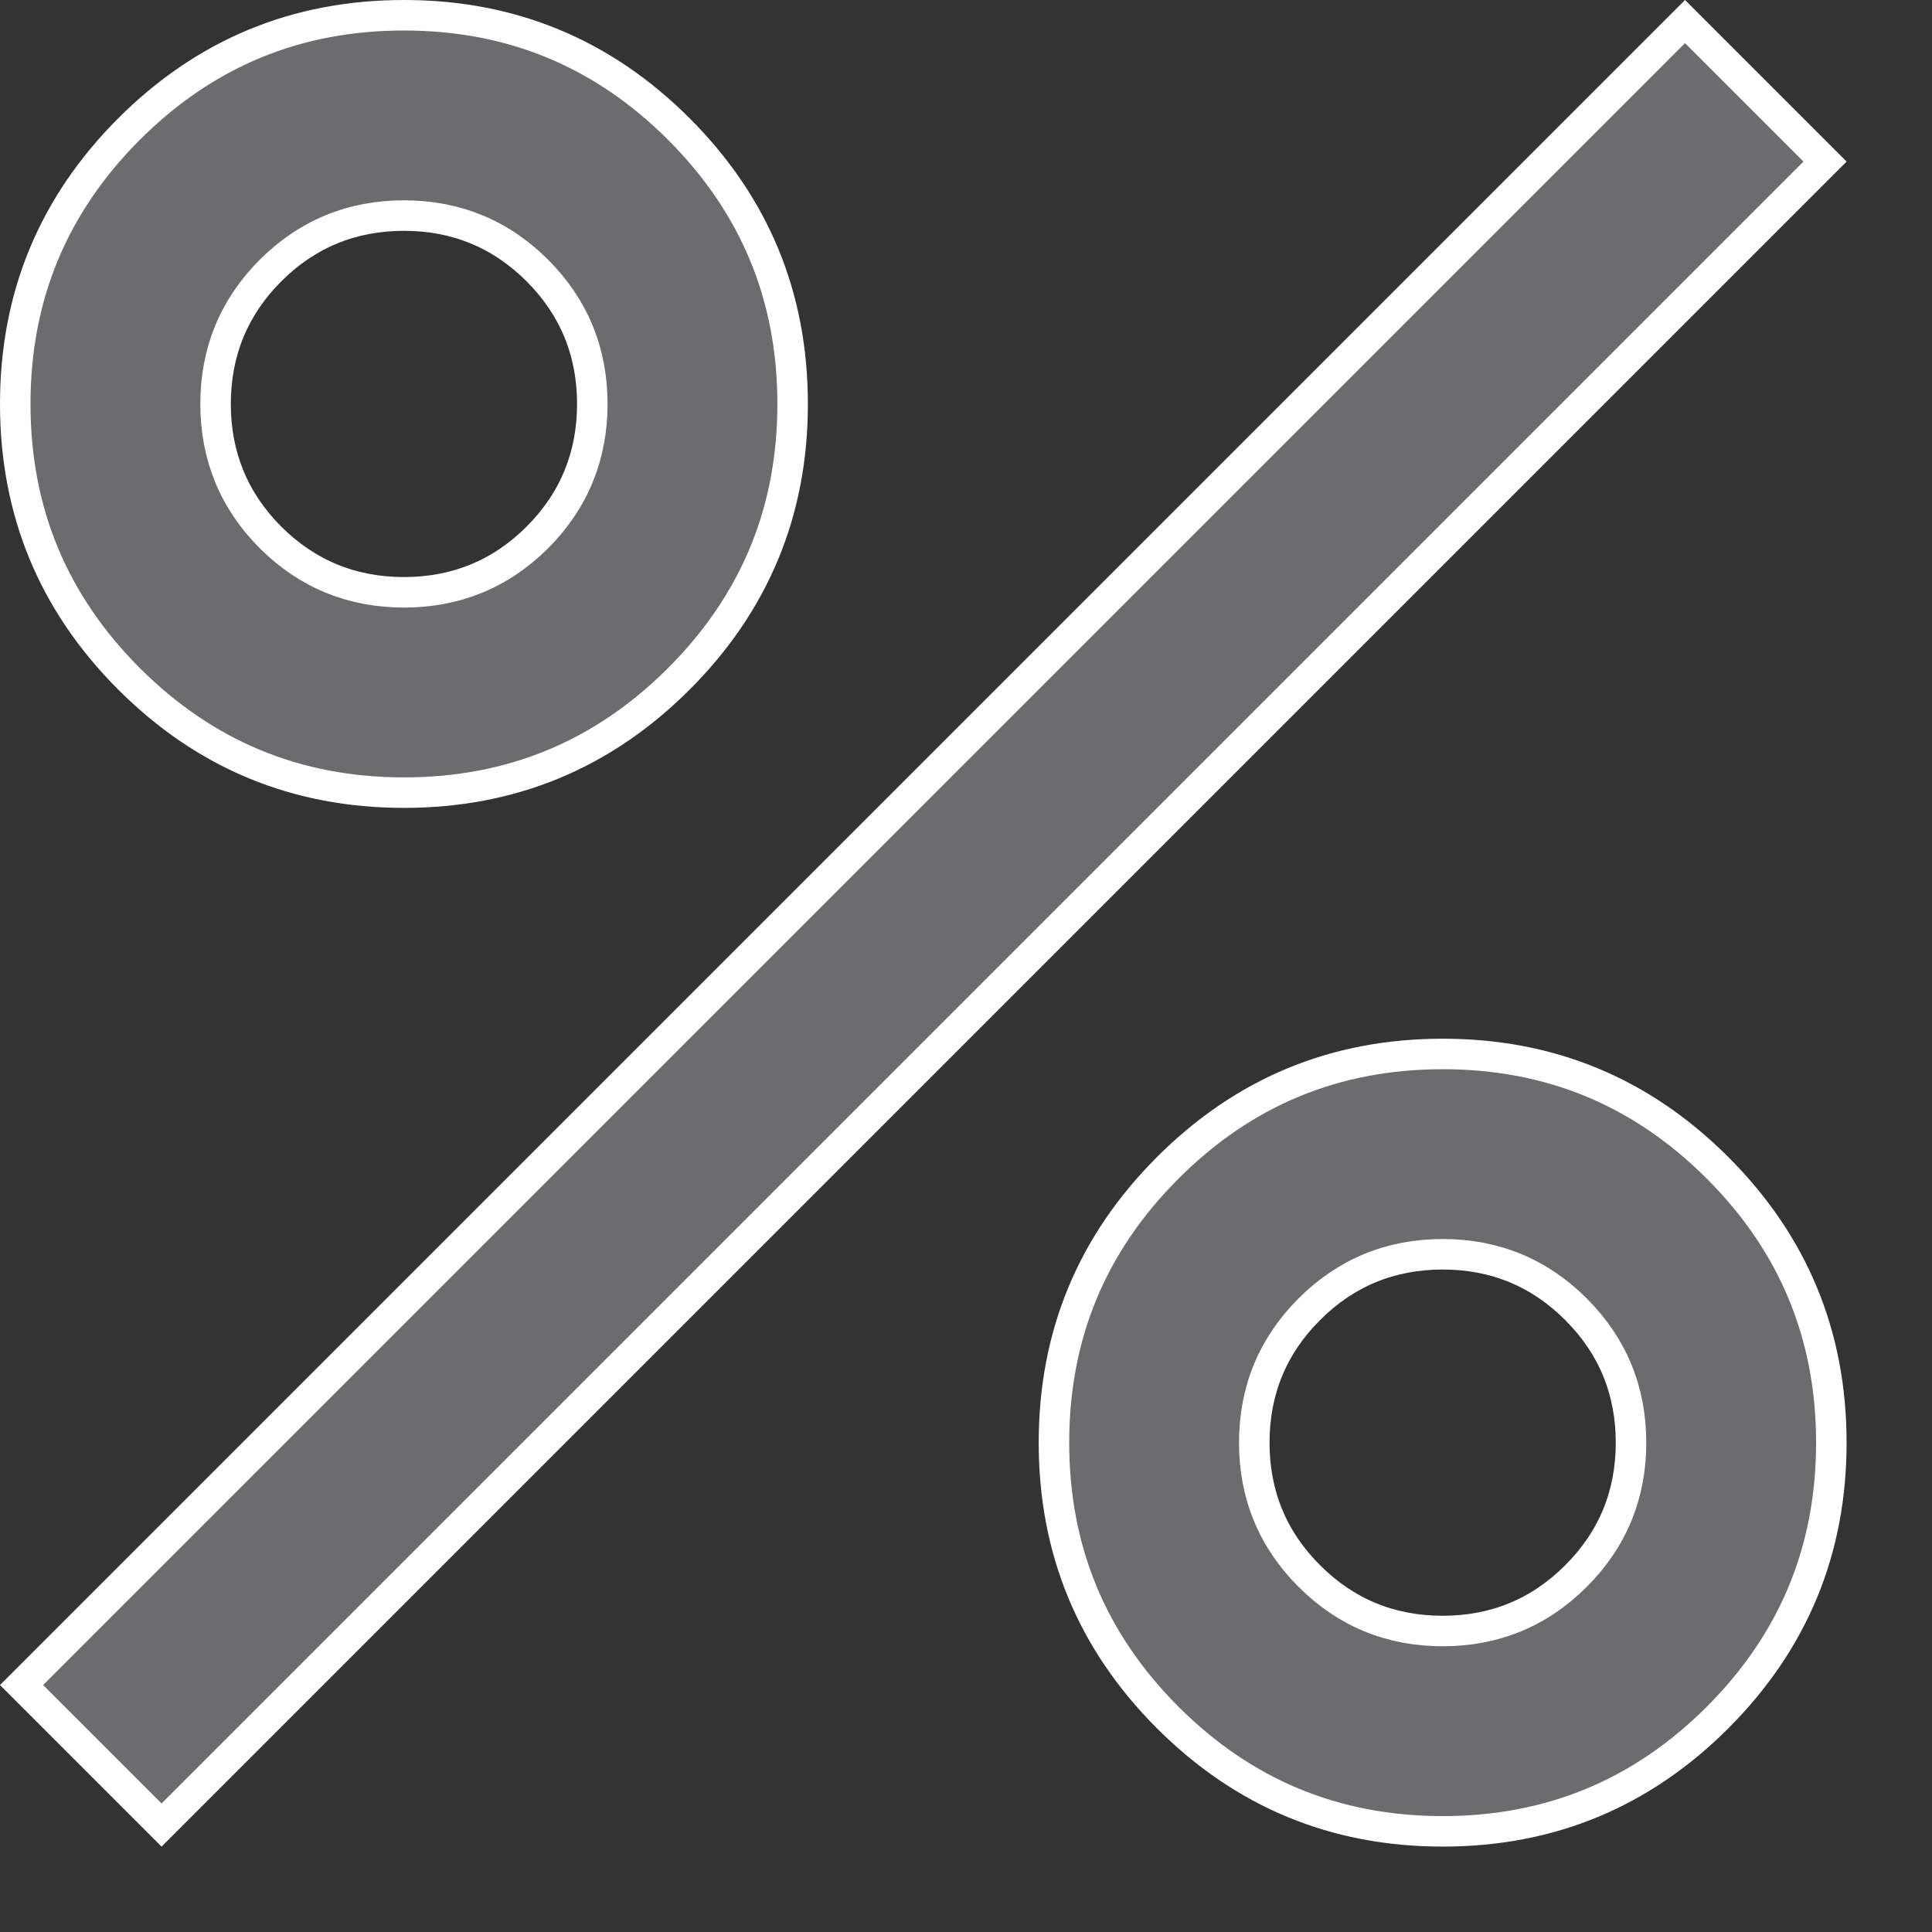 <svg width="19" height="19" viewBox="0 0 19 19" fill="none" xmlns="http://www.w3.org/2000/svg">
<rect x="0" y="0" width="19" height="19" fill="#333333" stroke="none"/>
<path d="M3.973 7.795C2.915 7.795 2.017 7.423 1.269 6.676C0.522 5.928 0.15 5.03 0.15 3.973C0.15 2.915 0.522 2.017 1.269 1.269C2.017 0.522 2.915 0.15 3.973 0.15C5.03 0.15 5.928 0.522 6.676 1.269C7.423 2.017 7.795 2.915 7.795 3.973C7.795 5.03 7.423 5.928 6.676 6.676C5.928 7.423 5.03 7.795 3.973 7.795ZM3.973 5.825C4.485 5.825 4.925 5.644 5.285 5.285C5.644 4.925 5.825 4.485 5.825 3.973C5.825 3.46 5.644 3.02 5.285 2.661C4.925 2.301 4.485 2.12 3.973 2.12C3.46 2.12 3.02 2.301 2.66 2.661C2.301 3.02 2.12 3.46 2.12 3.973C2.12 4.485 2.301 4.925 2.66 5.285C3.02 5.644 3.46 5.825 3.973 5.825ZM14.188 18.01C13.13 18.01 12.232 17.638 11.484 16.891C10.737 16.143 10.365 15.245 10.365 14.188C10.365 13.13 10.737 12.232 11.484 11.485C12.232 10.737 13.13 10.365 14.188 10.365C15.245 10.365 16.143 10.737 16.891 11.485C17.638 12.232 18.01 13.13 18.01 14.188C18.01 15.245 17.638 16.143 16.891 16.891C16.143 17.638 15.245 18.01 14.188 18.01ZM14.188 16.04C14.7 16.04 15.14 15.859 15.499 15.499C15.859 15.14 16.04 14.7 16.04 14.188C16.04 13.675 15.859 13.235 15.499 12.876C15.14 12.516 14.7 12.335 14.188 12.335C13.675 12.335 13.235 12.516 12.876 12.876C12.516 13.235 12.335 13.675 12.335 14.188C12.335 14.7 12.516 15.14 12.876 15.499C13.235 15.859 13.675 16.04 14.188 16.04ZM1.589 17.948L0.212 16.571L16.571 0.212L17.948 1.589L1.589 17.948Z" fill="#6C6C6F" stroke="white" stroke-width="0.3"/>
</svg>
